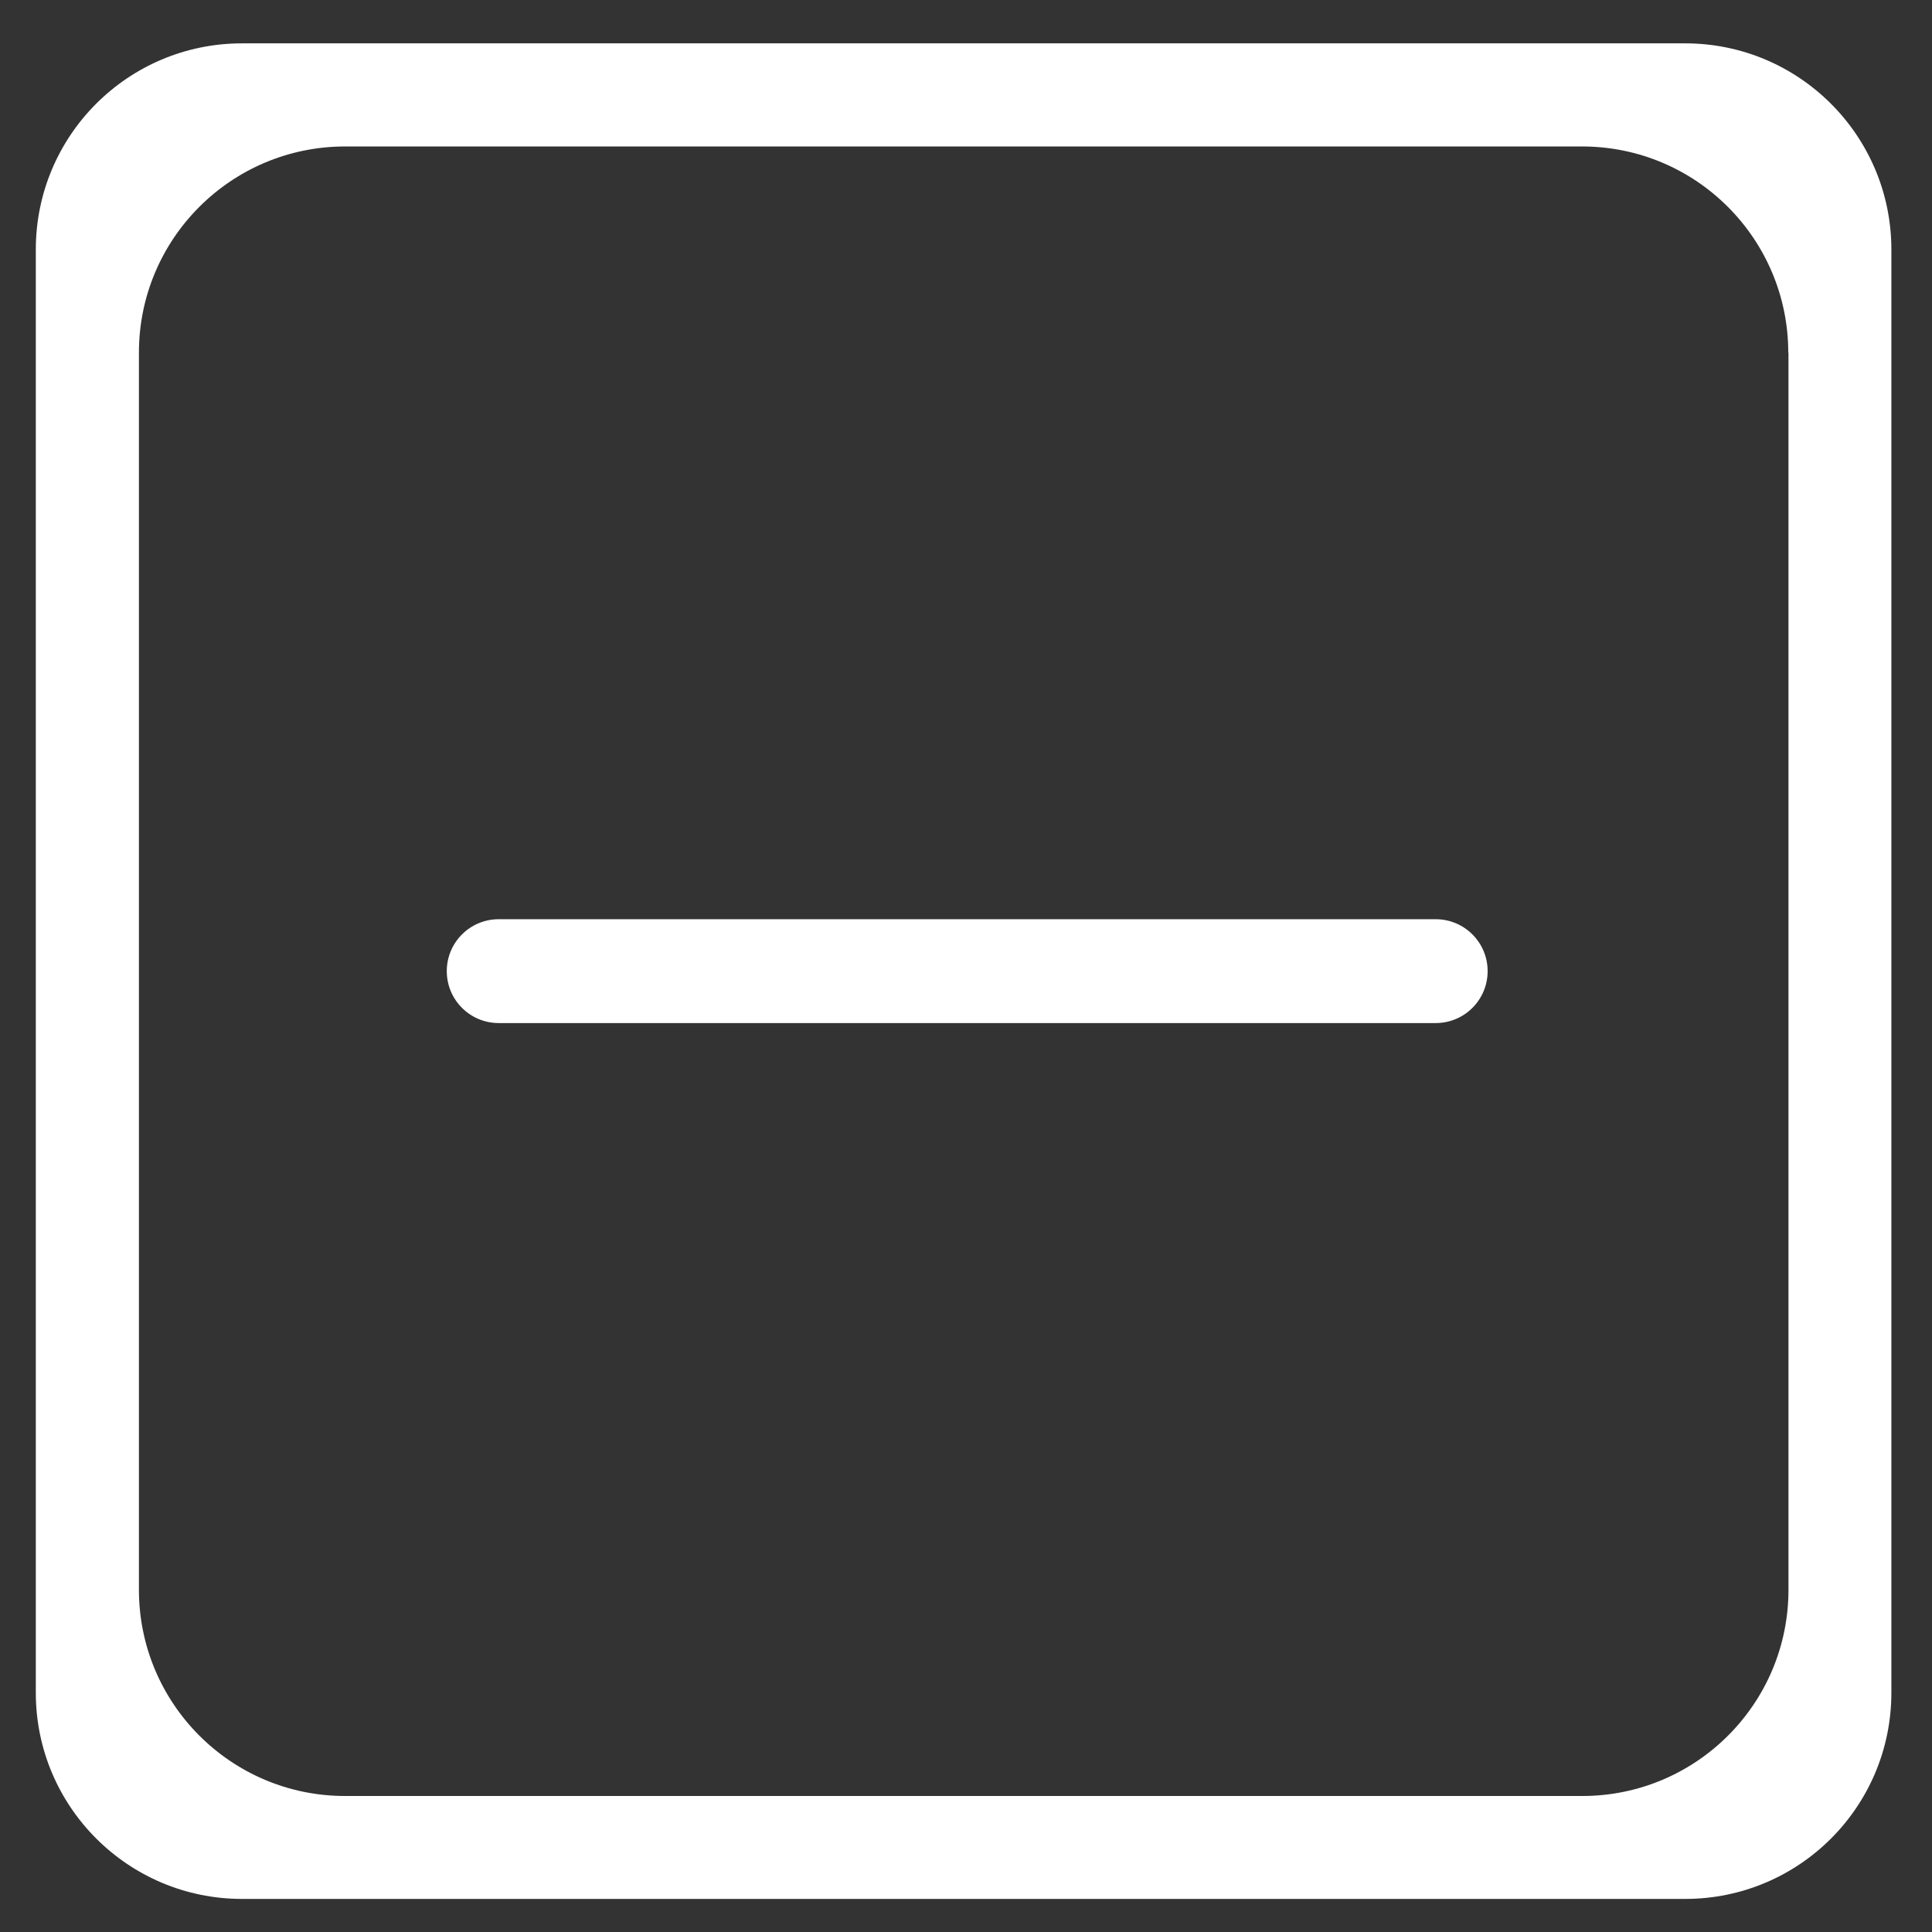 <?xml version="1.0" standalone="no"?><!DOCTYPE svg PUBLIC "-//W3C//DTD SVG 1.1//EN" "http://www.w3.org/Graphics/SVG/1.1/DTD/svg11.dtd"><svg t="1694066906391" class="icon" viewBox="0 0 1024 1024" version="1.1" xmlns="http://www.w3.org/2000/svg" p-id="2441" xmlns:xlink="http://www.w3.org/1999/xlink" width="200" height="200"><rect x="0" y="0" width="1024" height="1024" fill="#333333" stroke="none"/><path d="M893.169 1006.469 128.276 1006.469c-60.314 0-109.297-48.891-109.297-109.302L18.98 132.275c0-60.411 48.886-109.297 109.297-109.297l764.892 0c60.319 0 109.297 48.886 109.297 109.297l0 764.892C1002.47 957.578 953.58 1006.469 893.169 1006.469L893.169 1006.469zM947.82 186.926c0-60.314-48.886-109.297-109.297-109.297L182.932 77.629c-60.314 0-109.297 48.886-109.297 109.297l0 655.693c0 60.308 48.886 109.297 109.297 109.297l655.688 0c60.314 0 109.307-48.886 109.307-109.297L947.927 186.926 947.82 186.926 947.82 186.926zM788.48 514.724c0-15.201-12.319-27.52-27.52-27.52l-496.64 0c-15.201 0-27.52 12.319-27.52 27.52l0 0c0 15.201 12.319 27.52 27.52 27.52l496.64 0C776.161 542.244 788.48 529.925 788.48 514.724L788.48 514.724z" fill="#ffffff" p-id="2442"></path></svg>